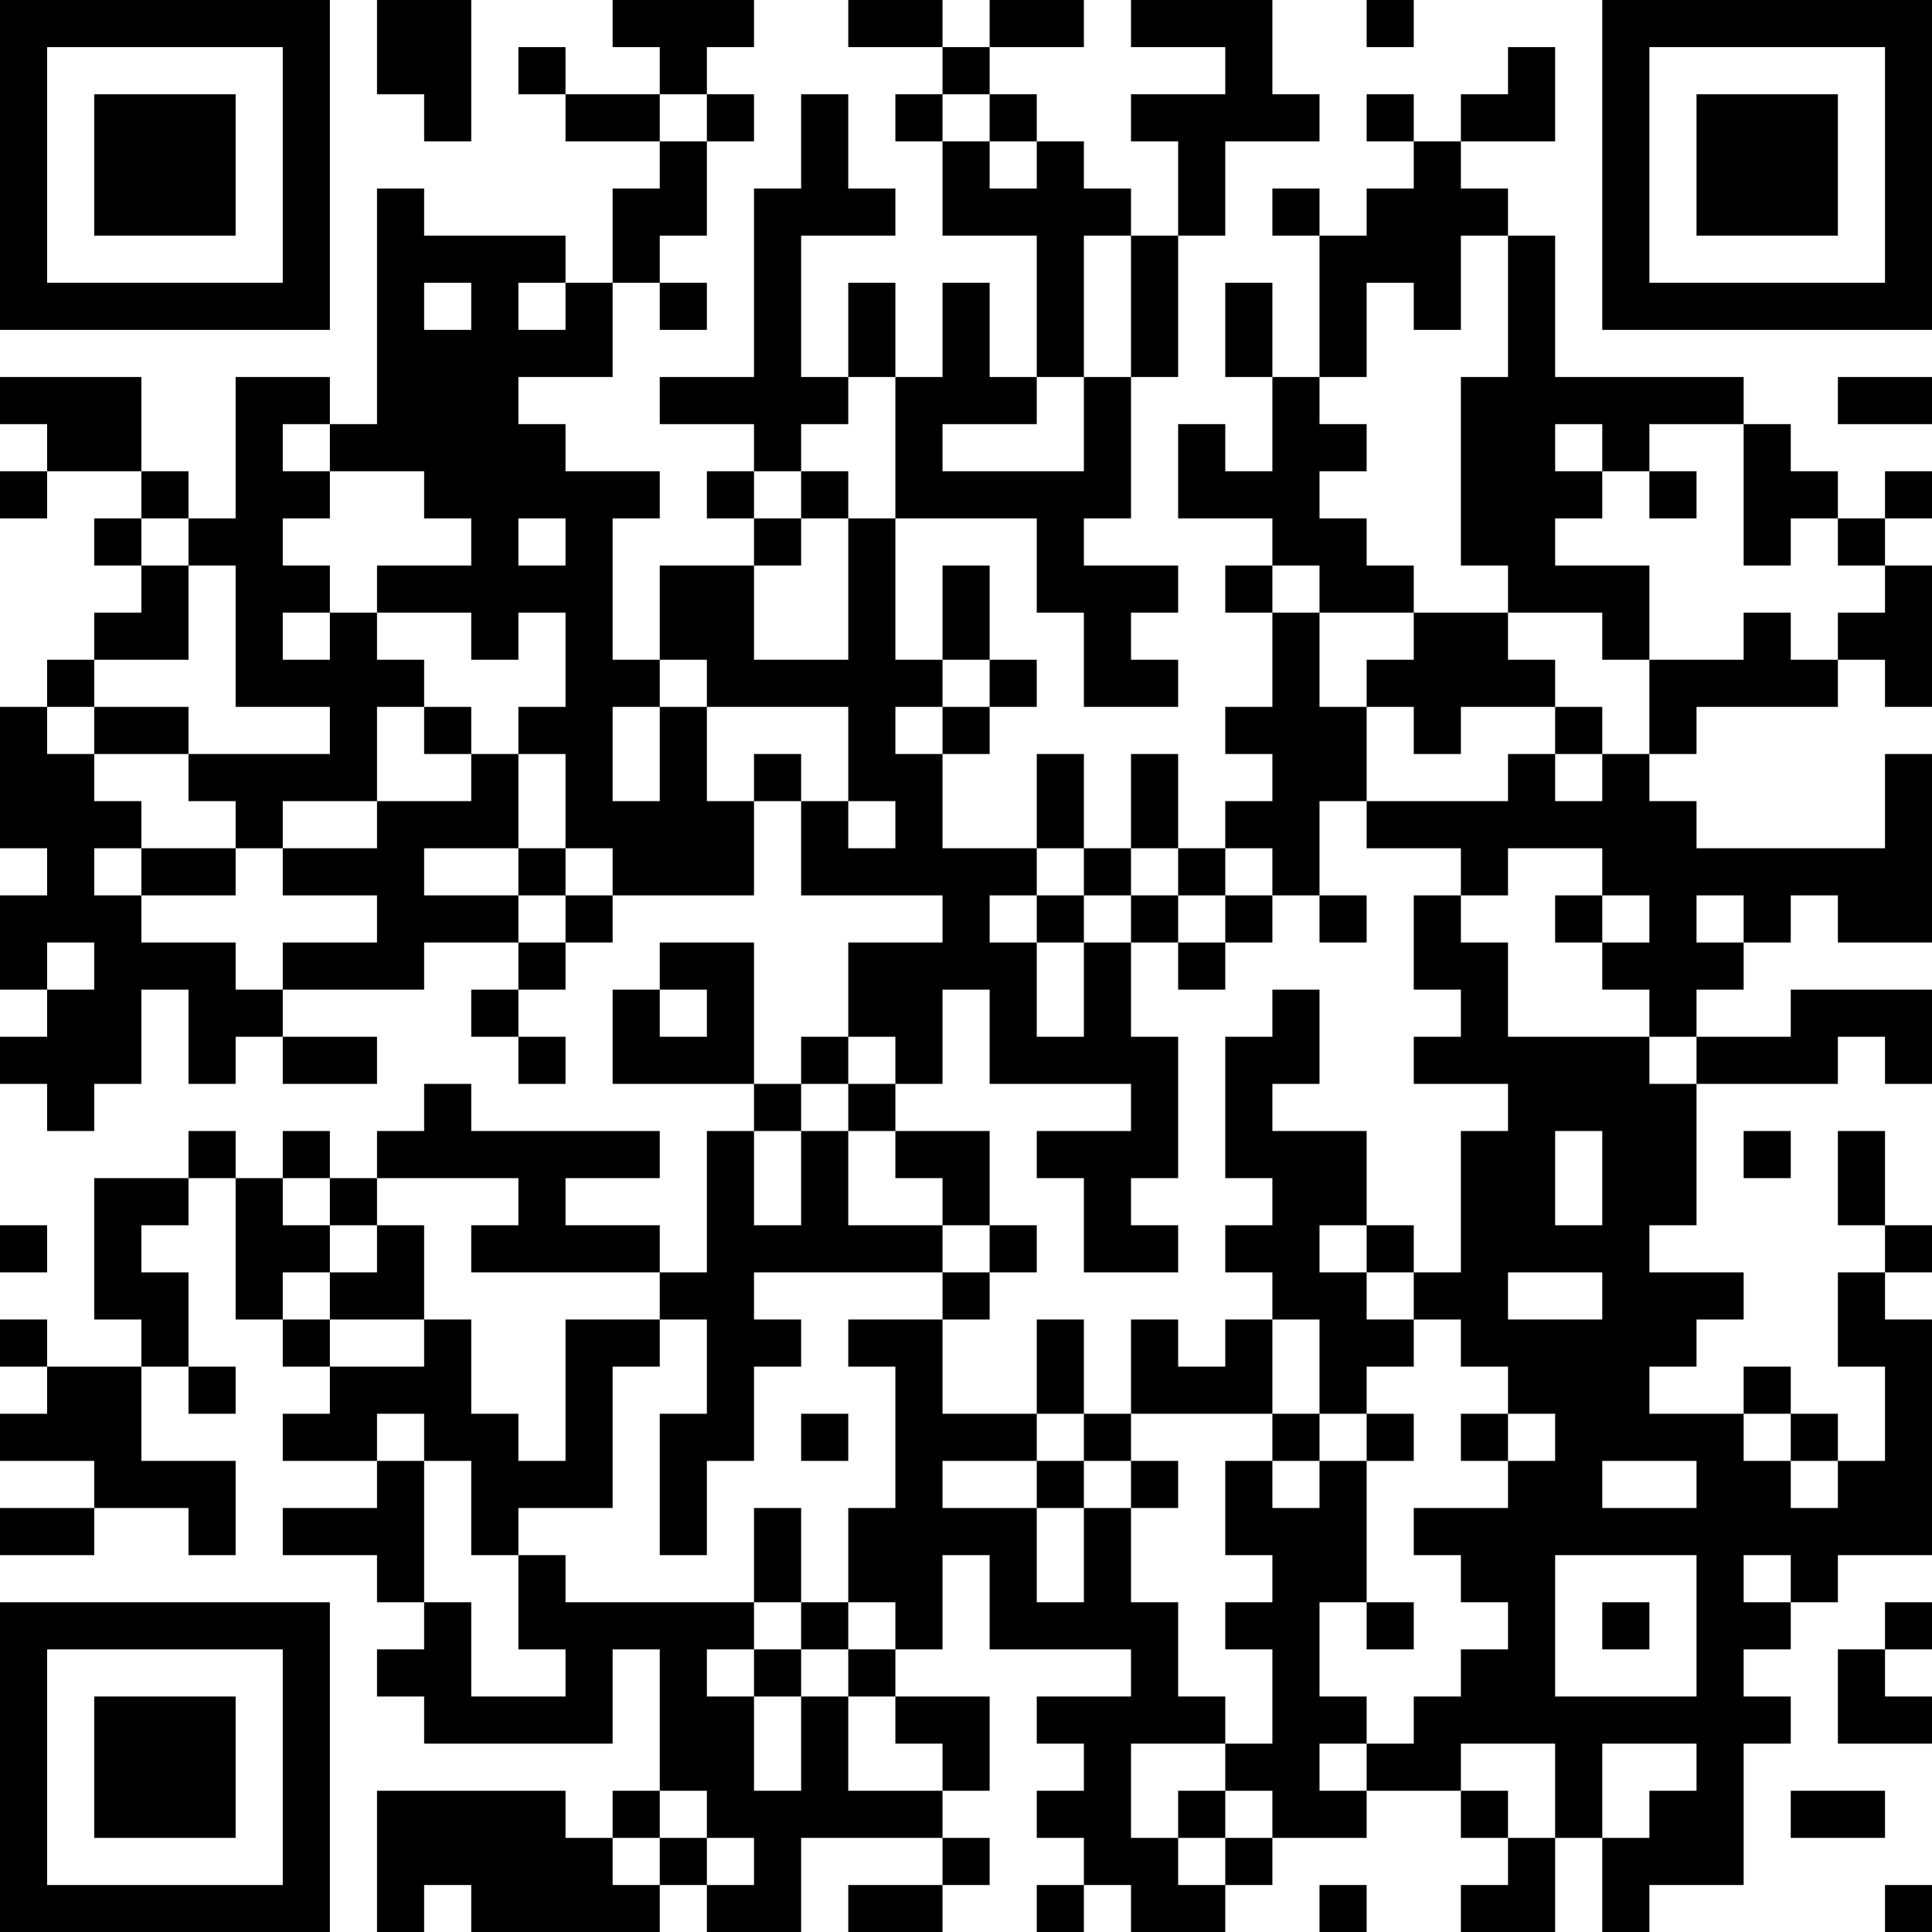 <?xml version="1.0" encoding="UTF-8"?>
<svg xmlns="http://www.w3.org/2000/svg" version="1.1" width="250" height="250" viewBox="0 0 250 250"><rect x="0" y="0" width="250" height="250" fill="#ffffff"/><g transform="scale(6.098)"><g transform="translate(0,0)"><path fill-rule="evenodd" d="M8 0L8 2L9 2L9 3L10 3L10 0ZM13 0L13 1L14 1L14 2L12 2L12 1L11 1L11 2L12 2L12 3L14 3L14 4L13 4L13 6L12 6L12 5L9 5L9 4L8 4L8 9L7 9L7 8L5 8L5 11L4 11L4 10L3 10L3 8L0 8L0 9L1 9L1 10L0 10L0 11L1 11L1 10L3 10L3 11L2 11L2 12L3 12L3 13L2 13L2 14L1 14L1 15L0 15L0 18L1 18L1 19L0 19L0 21L1 21L1 22L0 22L0 23L1 23L1 24L2 24L2 23L3 23L3 21L4 21L4 23L5 23L5 22L6 22L6 23L8 23L8 22L6 22L6 21L9 21L9 20L11 20L11 21L10 21L10 22L11 22L11 23L12 23L12 22L11 22L11 21L12 21L12 20L13 20L13 19L16 19L16 17L17 17L17 19L20 19L20 20L18 20L18 22L17 22L17 23L16 23L16 20L14 20L14 21L13 21L13 23L16 23L16 24L15 24L15 27L14 27L14 26L12 26L12 25L14 25L14 24L10 24L10 23L9 23L9 24L8 24L8 25L7 25L7 24L6 24L6 25L5 25L5 24L4 24L4 25L2 25L2 28L3 28L3 29L1 29L1 28L0 28L0 29L1 29L1 30L0 30L0 31L2 31L2 32L0 32L0 33L2 33L2 32L4 32L4 33L5 33L5 31L3 31L3 29L4 29L4 30L5 30L5 29L4 29L4 27L3 27L3 26L4 26L4 25L5 25L5 28L6 28L6 29L7 29L7 30L6 30L6 31L8 31L8 32L6 32L6 33L8 33L8 34L9 34L9 35L8 35L8 36L9 36L9 37L13 37L13 35L14 35L14 38L13 38L13 39L12 39L12 38L8 38L8 41L9 41L9 40L10 40L10 41L14 41L14 40L15 40L15 41L17 41L17 39L20 39L20 40L18 40L18 41L20 41L20 40L21 40L21 39L20 39L20 38L21 38L21 36L19 36L19 35L20 35L20 33L21 33L21 35L24 35L24 36L22 36L22 37L23 37L23 38L22 38L22 39L23 39L23 40L22 40L22 41L23 41L23 40L24 40L24 41L26 41L26 40L27 40L27 39L29 39L29 38L31 38L31 39L32 39L32 40L31 40L31 41L33 41L33 39L34 39L34 41L35 41L35 40L37 40L37 37L38 37L38 36L37 36L37 35L38 35L38 34L39 34L39 33L41 33L41 28L40 28L40 27L41 27L41 26L40 26L40 24L39 24L39 26L40 26L40 27L39 27L39 29L40 29L40 31L39 31L39 30L38 30L38 29L37 29L37 30L35 30L35 29L36 29L36 28L37 28L37 27L35 27L35 26L36 26L36 23L39 23L39 22L40 22L40 23L41 23L41 21L38 21L38 22L36 22L36 21L37 21L37 20L38 20L38 19L39 19L39 20L41 20L41 16L40 16L40 18L36 18L36 17L35 17L35 16L36 16L36 15L39 15L39 14L40 14L40 15L41 15L41 12L40 12L40 11L41 11L41 10L40 10L40 11L39 11L39 10L38 10L38 9L37 9L37 8L33 8L33 5L32 5L32 4L31 4L31 3L33 3L33 1L32 1L32 2L31 2L31 3L30 3L30 2L29 2L29 3L30 3L30 4L29 4L29 5L28 5L28 4L27 4L27 5L28 5L28 8L27 8L27 6L26 6L26 8L27 8L27 10L26 10L26 9L25 9L25 11L27 11L27 12L26 12L26 13L27 13L27 15L26 15L26 16L27 16L27 17L26 17L26 18L25 18L25 16L24 16L24 18L23 18L23 16L22 16L22 18L20 18L20 16L21 16L21 15L22 15L22 14L21 14L21 12L20 12L20 14L19 14L19 11L22 11L22 13L23 13L23 15L25 15L25 14L24 14L24 13L25 13L25 12L23 12L23 11L24 11L24 8L25 8L25 5L26 5L26 3L28 3L28 2L27 2L27 0L24 0L24 1L26 1L26 2L24 2L24 3L25 3L25 5L24 5L24 4L23 4L23 3L22 3L22 2L21 2L21 1L23 1L23 0L21 0L21 1L20 1L20 0L18 0L18 1L20 1L20 2L19 2L19 3L20 3L20 5L22 5L22 8L21 8L21 6L20 6L20 8L19 8L19 6L18 6L18 8L17 8L17 5L19 5L19 4L18 4L18 2L17 2L17 4L16 4L16 8L14 8L14 9L16 9L16 10L15 10L15 11L16 11L16 12L14 12L14 14L13 14L13 11L14 11L14 10L12 10L12 9L11 9L11 8L13 8L13 6L14 6L14 7L15 7L15 6L14 6L14 5L15 5L15 3L16 3L16 2L15 2L15 1L16 1L16 0ZM29 0L29 1L30 1L30 0ZM14 2L14 3L15 3L15 2ZM20 2L20 3L21 3L21 4L22 4L22 3L21 3L21 2ZM23 5L23 8L22 8L22 9L20 9L20 10L23 10L23 8L24 8L24 5ZM31 5L31 7L30 7L30 6L29 6L29 8L28 8L28 9L29 9L29 10L28 10L28 11L29 11L29 12L30 12L30 13L28 13L28 12L27 12L27 13L28 13L28 15L29 15L29 17L28 17L28 19L27 19L27 18L26 18L26 19L25 19L25 18L24 18L24 19L23 19L23 18L22 18L22 19L21 19L21 20L22 20L22 22L23 22L23 20L24 20L24 22L25 22L25 25L24 25L24 26L25 26L25 27L23 27L23 25L22 25L22 24L24 24L24 23L21 23L21 21L20 21L20 23L19 23L19 22L18 22L18 23L17 23L17 24L16 24L16 26L17 26L17 24L18 24L18 26L20 26L20 27L16 27L16 28L17 28L17 29L16 29L16 31L15 31L15 33L14 33L14 30L15 30L15 28L14 28L14 27L10 27L10 26L11 26L11 25L8 25L8 26L7 26L7 25L6 25L6 26L7 26L7 27L6 27L6 28L7 28L7 29L9 29L9 28L10 28L10 30L11 30L11 31L12 31L12 28L14 28L14 29L13 29L13 32L11 32L11 33L10 33L10 31L9 31L9 30L8 30L8 31L9 31L9 34L10 34L10 36L12 36L12 35L11 35L11 33L12 33L12 34L16 34L16 35L15 35L15 36L16 36L16 38L17 38L17 36L18 36L18 38L20 38L20 37L19 37L19 36L18 36L18 35L19 35L19 34L18 34L18 32L19 32L19 29L18 29L18 28L20 28L20 30L22 30L22 31L20 31L20 32L22 32L22 34L23 34L23 32L24 32L24 34L25 34L25 36L26 36L26 37L24 37L24 39L25 39L25 40L26 40L26 39L27 39L27 38L26 38L26 37L27 37L27 35L26 35L26 34L27 34L27 33L26 33L26 31L27 31L27 32L28 32L28 31L29 31L29 34L28 34L28 36L29 36L29 37L28 37L28 38L29 38L29 37L30 37L30 36L31 36L31 35L32 35L32 34L31 34L31 33L30 33L30 32L32 32L32 31L33 31L33 30L32 30L32 29L31 29L31 28L30 28L30 27L31 27L31 24L32 24L32 23L30 23L30 22L31 22L31 21L30 21L30 19L31 19L31 20L32 20L32 22L35 22L35 23L36 23L36 22L35 22L35 21L34 21L34 20L35 20L35 19L34 19L34 18L32 18L32 19L31 19L31 18L29 18L29 17L32 17L32 16L33 16L33 17L34 17L34 16L35 16L35 14L37 14L37 13L38 13L38 14L39 14L39 13L40 13L40 12L39 12L39 11L38 11L38 12L37 12L37 9L35 9L35 10L34 10L34 9L33 9L33 10L34 10L34 11L33 11L33 12L35 12L35 14L34 14L34 13L32 13L32 12L31 12L31 8L32 8L32 5ZM9 6L9 7L10 7L10 6ZM11 6L11 7L12 7L12 6ZM18 8L18 9L17 9L17 10L16 10L16 11L17 11L17 12L16 12L16 14L18 14L18 11L19 11L19 8ZM39 8L39 9L41 9L41 8ZM6 9L6 10L7 10L7 11L6 11L6 12L7 12L7 13L6 13L6 14L7 14L7 13L8 13L8 14L9 14L9 15L8 15L8 17L6 17L6 18L5 18L5 17L4 17L4 16L7 16L7 15L5 15L5 12L4 12L4 11L3 11L3 12L4 12L4 14L2 14L2 15L1 15L1 16L2 16L2 17L3 17L3 18L2 18L2 19L3 19L3 20L5 20L5 21L6 21L6 20L8 20L8 19L6 19L6 18L8 18L8 17L10 17L10 16L11 16L11 18L9 18L9 19L11 19L11 20L12 20L12 19L13 19L13 18L12 18L12 16L11 16L11 15L12 15L12 13L11 13L11 14L10 14L10 13L8 13L8 12L10 12L10 11L9 11L9 10L7 10L7 9ZM17 10L17 11L18 11L18 10ZM35 10L35 11L36 11L36 10ZM11 11L11 12L12 12L12 11ZM30 13L30 14L29 14L29 15L30 15L30 16L31 16L31 15L33 15L33 16L34 16L34 15L33 15L33 14L32 14L32 13ZM14 14L14 15L13 15L13 17L14 17L14 15L15 15L15 17L16 17L16 16L17 16L17 17L18 17L18 18L19 18L19 17L18 17L18 15L15 15L15 14ZM20 14L20 15L19 15L19 16L20 16L20 15L21 15L21 14ZM2 15L2 16L4 16L4 15ZM9 15L9 16L10 16L10 15ZM3 18L3 19L5 19L5 18ZM11 18L11 19L12 19L12 18ZM22 19L22 20L23 20L23 19ZM24 19L24 20L25 20L25 21L26 21L26 20L27 20L27 19L26 19L26 20L25 20L25 19ZM28 19L28 20L29 20L29 19ZM33 19L33 20L34 20L34 19ZM36 19L36 20L37 20L37 19ZM1 20L1 21L2 21L2 20ZM14 21L14 22L15 22L15 21ZM27 21L27 22L26 22L26 25L27 25L27 26L26 26L26 27L27 27L27 28L26 28L26 29L25 29L25 28L24 28L24 30L23 30L23 28L22 28L22 30L23 30L23 31L22 31L22 32L23 32L23 31L24 31L24 32L25 32L25 31L24 31L24 30L27 30L27 31L28 31L28 30L29 30L29 31L30 31L30 30L29 30L29 29L30 29L30 28L29 28L29 27L30 27L30 26L29 26L29 24L27 24L27 23L28 23L28 21ZM18 23L18 24L19 24L19 25L20 25L20 26L21 26L21 27L20 27L20 28L21 28L21 27L22 27L22 26L21 26L21 24L19 24L19 23ZM33 24L33 26L34 26L34 24ZM37 24L37 25L38 25L38 24ZM0 26L0 27L1 27L1 26ZM8 26L8 27L7 27L7 28L9 28L9 26ZM28 26L28 27L29 27L29 26ZM32 27L32 28L34 28L34 27ZM27 28L27 30L28 30L28 28ZM17 30L17 31L18 31L18 30ZM31 30L31 31L32 31L32 30ZM37 30L37 31L38 31L38 32L39 32L39 31L38 31L38 30ZM34 31L34 32L36 32L36 31ZM16 32L16 34L17 34L17 35L16 35L16 36L17 36L17 35L18 35L18 34L17 34L17 32ZM33 33L33 36L36 36L36 33ZM37 33L37 34L38 34L38 33ZM29 34L29 35L30 35L30 34ZM34 34L34 35L35 35L35 34ZM40 34L40 35L39 35L39 37L41 37L41 36L40 36L40 35L41 35L41 34ZM31 37L31 38L32 38L32 39L33 39L33 37ZM34 37L34 39L35 39L35 38L36 38L36 37ZM14 38L14 39L13 39L13 40L14 40L14 39L15 39L15 40L16 40L16 39L15 39L15 38ZM25 38L25 39L26 39L26 38ZM38 38L38 39L40 39L40 38ZM28 40L28 41L29 41L29 40ZM40 40L40 41L41 41L41 40ZM0 0L0 7L7 7L7 0ZM1 1L1 6L6 6L6 1ZM2 2L2 5L5 5L5 2ZM34 0L34 7L41 7L41 0ZM35 1L35 6L40 6L40 1ZM36 2L36 5L39 5L39 2ZM0 34L0 41L7 41L7 34ZM1 35L1 40L6 40L6 35ZM2 36L2 39L5 39L5 36Z" fill="#000000"/></g></g></svg>
